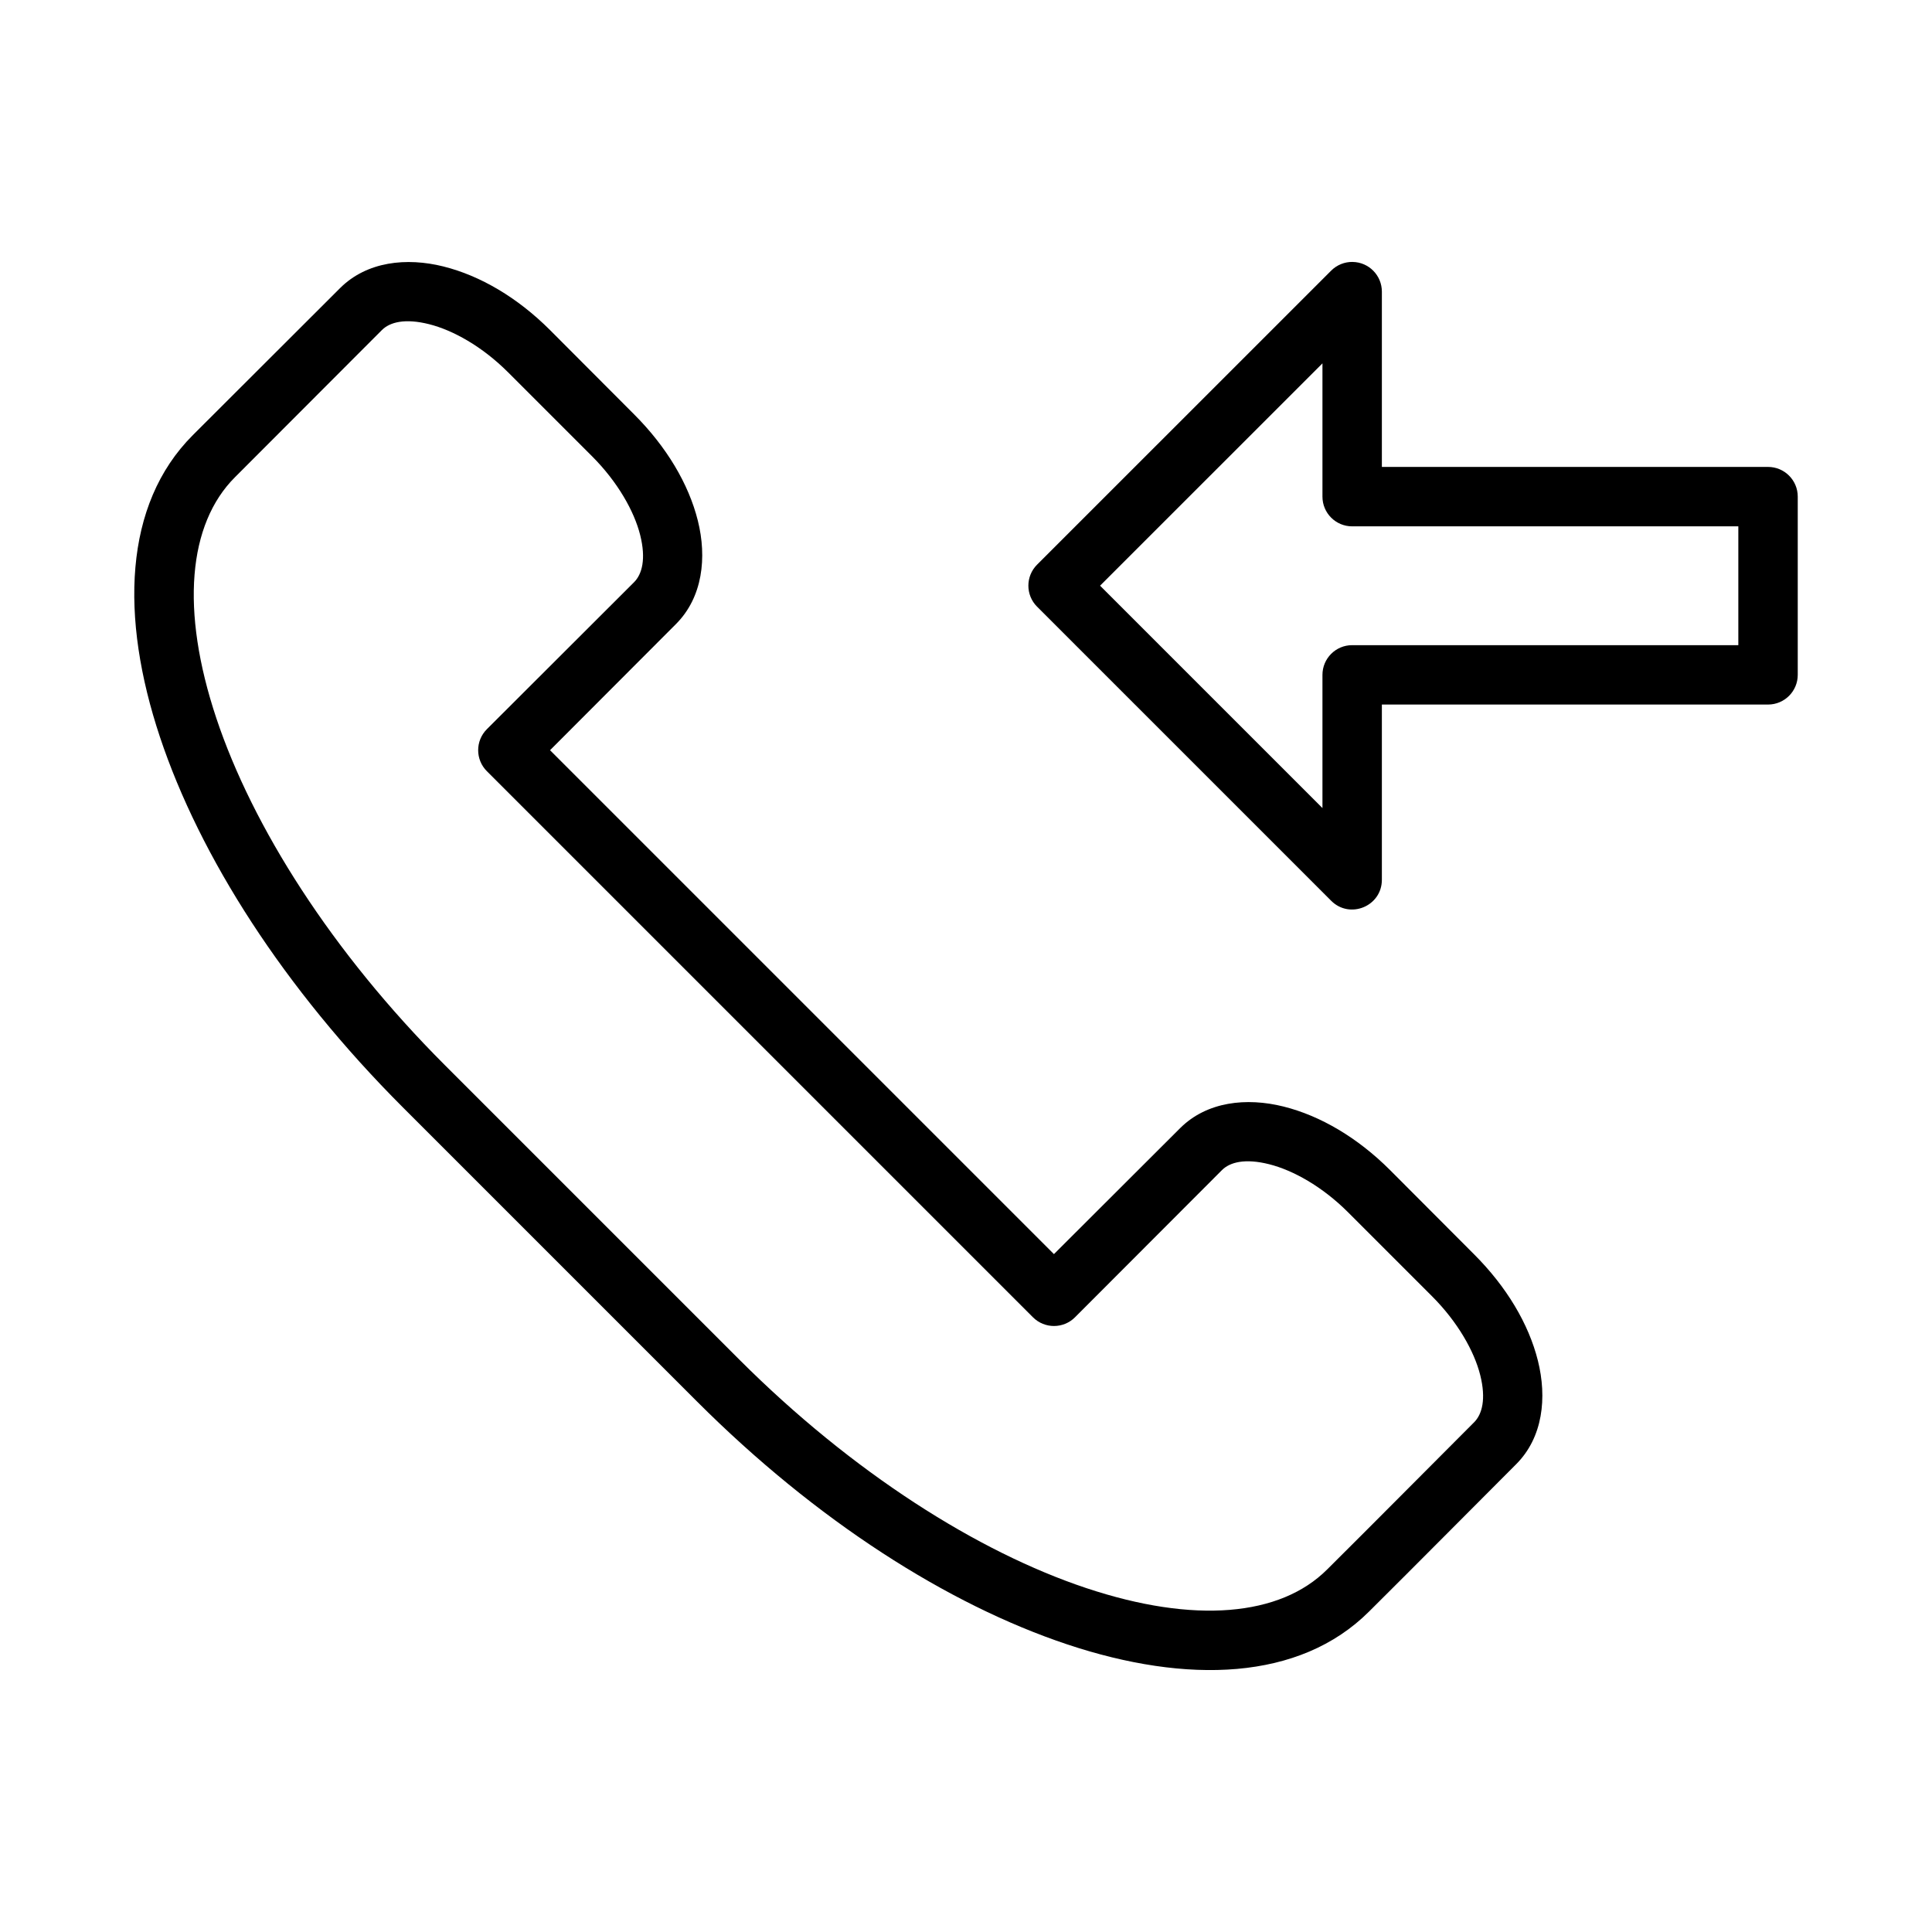 <?xml version="1.0" encoding="UTF-8"?>
<!-- Uploaded to: ICON Repo, www.iconrepo.com, Generator: ICON Repo Mixer Tools -->
<svg fill="#000000" width="800px" height="800px" version="1.1" viewBox="144 144 512 512" xmlns="http://www.w3.org/2000/svg">
 <g>
  <path d="m261.53 214.62c-9.77-2.441-20.312-1.363-27.43 5.754l-38.992 38.934c-18.406 18.406-19.285 48.309-8.715 80.02 10.57 31.711 32.801 66.562 64.387 98.148l77.926 77.926c31.586 31.586 66.438 53.816 98.148 64.387 31.688 10.562 61.551 9.652 79.961-8.715 13.094-13.004 26.035-26.094 38.992-39.051 7.113-7.113 8.195-17.66 5.754-27.43-2.441-9.77-8.305-19.578-16.91-28.184l-22.258-22.312c-8.605-8.605-18.473-14.41-28.242-16.852-9.77-2.441-20.312-1.363-27.43 5.754l-33.414 33.355-133.54-133.54c11.129-11.129 22.227-22.285 33.355-33.414 7.113-7.113 8.254-17.66 5.812-27.43s-8.305-19.578-16.91-28.184l-22.258-22.312c-8.605-8.605-18.473-14.41-28.242-16.852zm17.086 28.008 22.258 22.258c6.812 6.812 11.203 14.59 12.785 20.918 1.582 6.328 0.508 10.355-1.629 12.492-12.988 12.988-26.004 25.945-38.992 38.934-3.09 3.078-3.09 8.082 0 11.156l144.7 144.7c3.078 3.09 8.082 3.09 11.156 0l38.934-38.992c2.137-2.137 6.164-3.152 12.492-1.566 6.328 1.582 14.105 5.914 20.918 12.727l22.258 22.258c6.812 6.812 11.203 14.59 12.785 20.918 1.582 6.328 0.508 10.355-1.629 12.492-13 13-25.91 26.055-38.934 38.992-12.434 12.434-35.207 14.492-63.863 4.938-28.656-9.551-61.898-30.52-91.988-60.609l-77.926-77.926c-30.09-30.09-51.055-63.332-60.609-91.988-9.551-28.66-7.492-51.43 4.938-63.863l38.934-38.992c2.137-2.137 6.164-3.152 12.492-1.566 6.328 1.582 14.105 5.91 20.918 12.727z"/>
  <path d="m502.46 213.42c4.301 0.059 7.75 3.57 7.75 7.871v46.449h102.34c4.348 0 7.875 3.523 7.871 7.871v47.23c0 4.348-3.523 7.871-7.871 7.871h-102.34v46.434c0.004 7.016-8.48 10.527-13.438 5.566l-77.938-77.938c-3.074-3.074-3.074-8.059 0-11.133l77.938-77.922c1.508-1.508 3.559-2.34 5.688-2.305zm-7.996 26.875-58.934 58.918 58.934 58.934v-35.301c0-4.348 3.523-7.875 7.871-7.871h102.34v-31.488h-102.34c-4.348 0-7.871-3.523-7.871-7.871z"/>
 </g>
</svg>